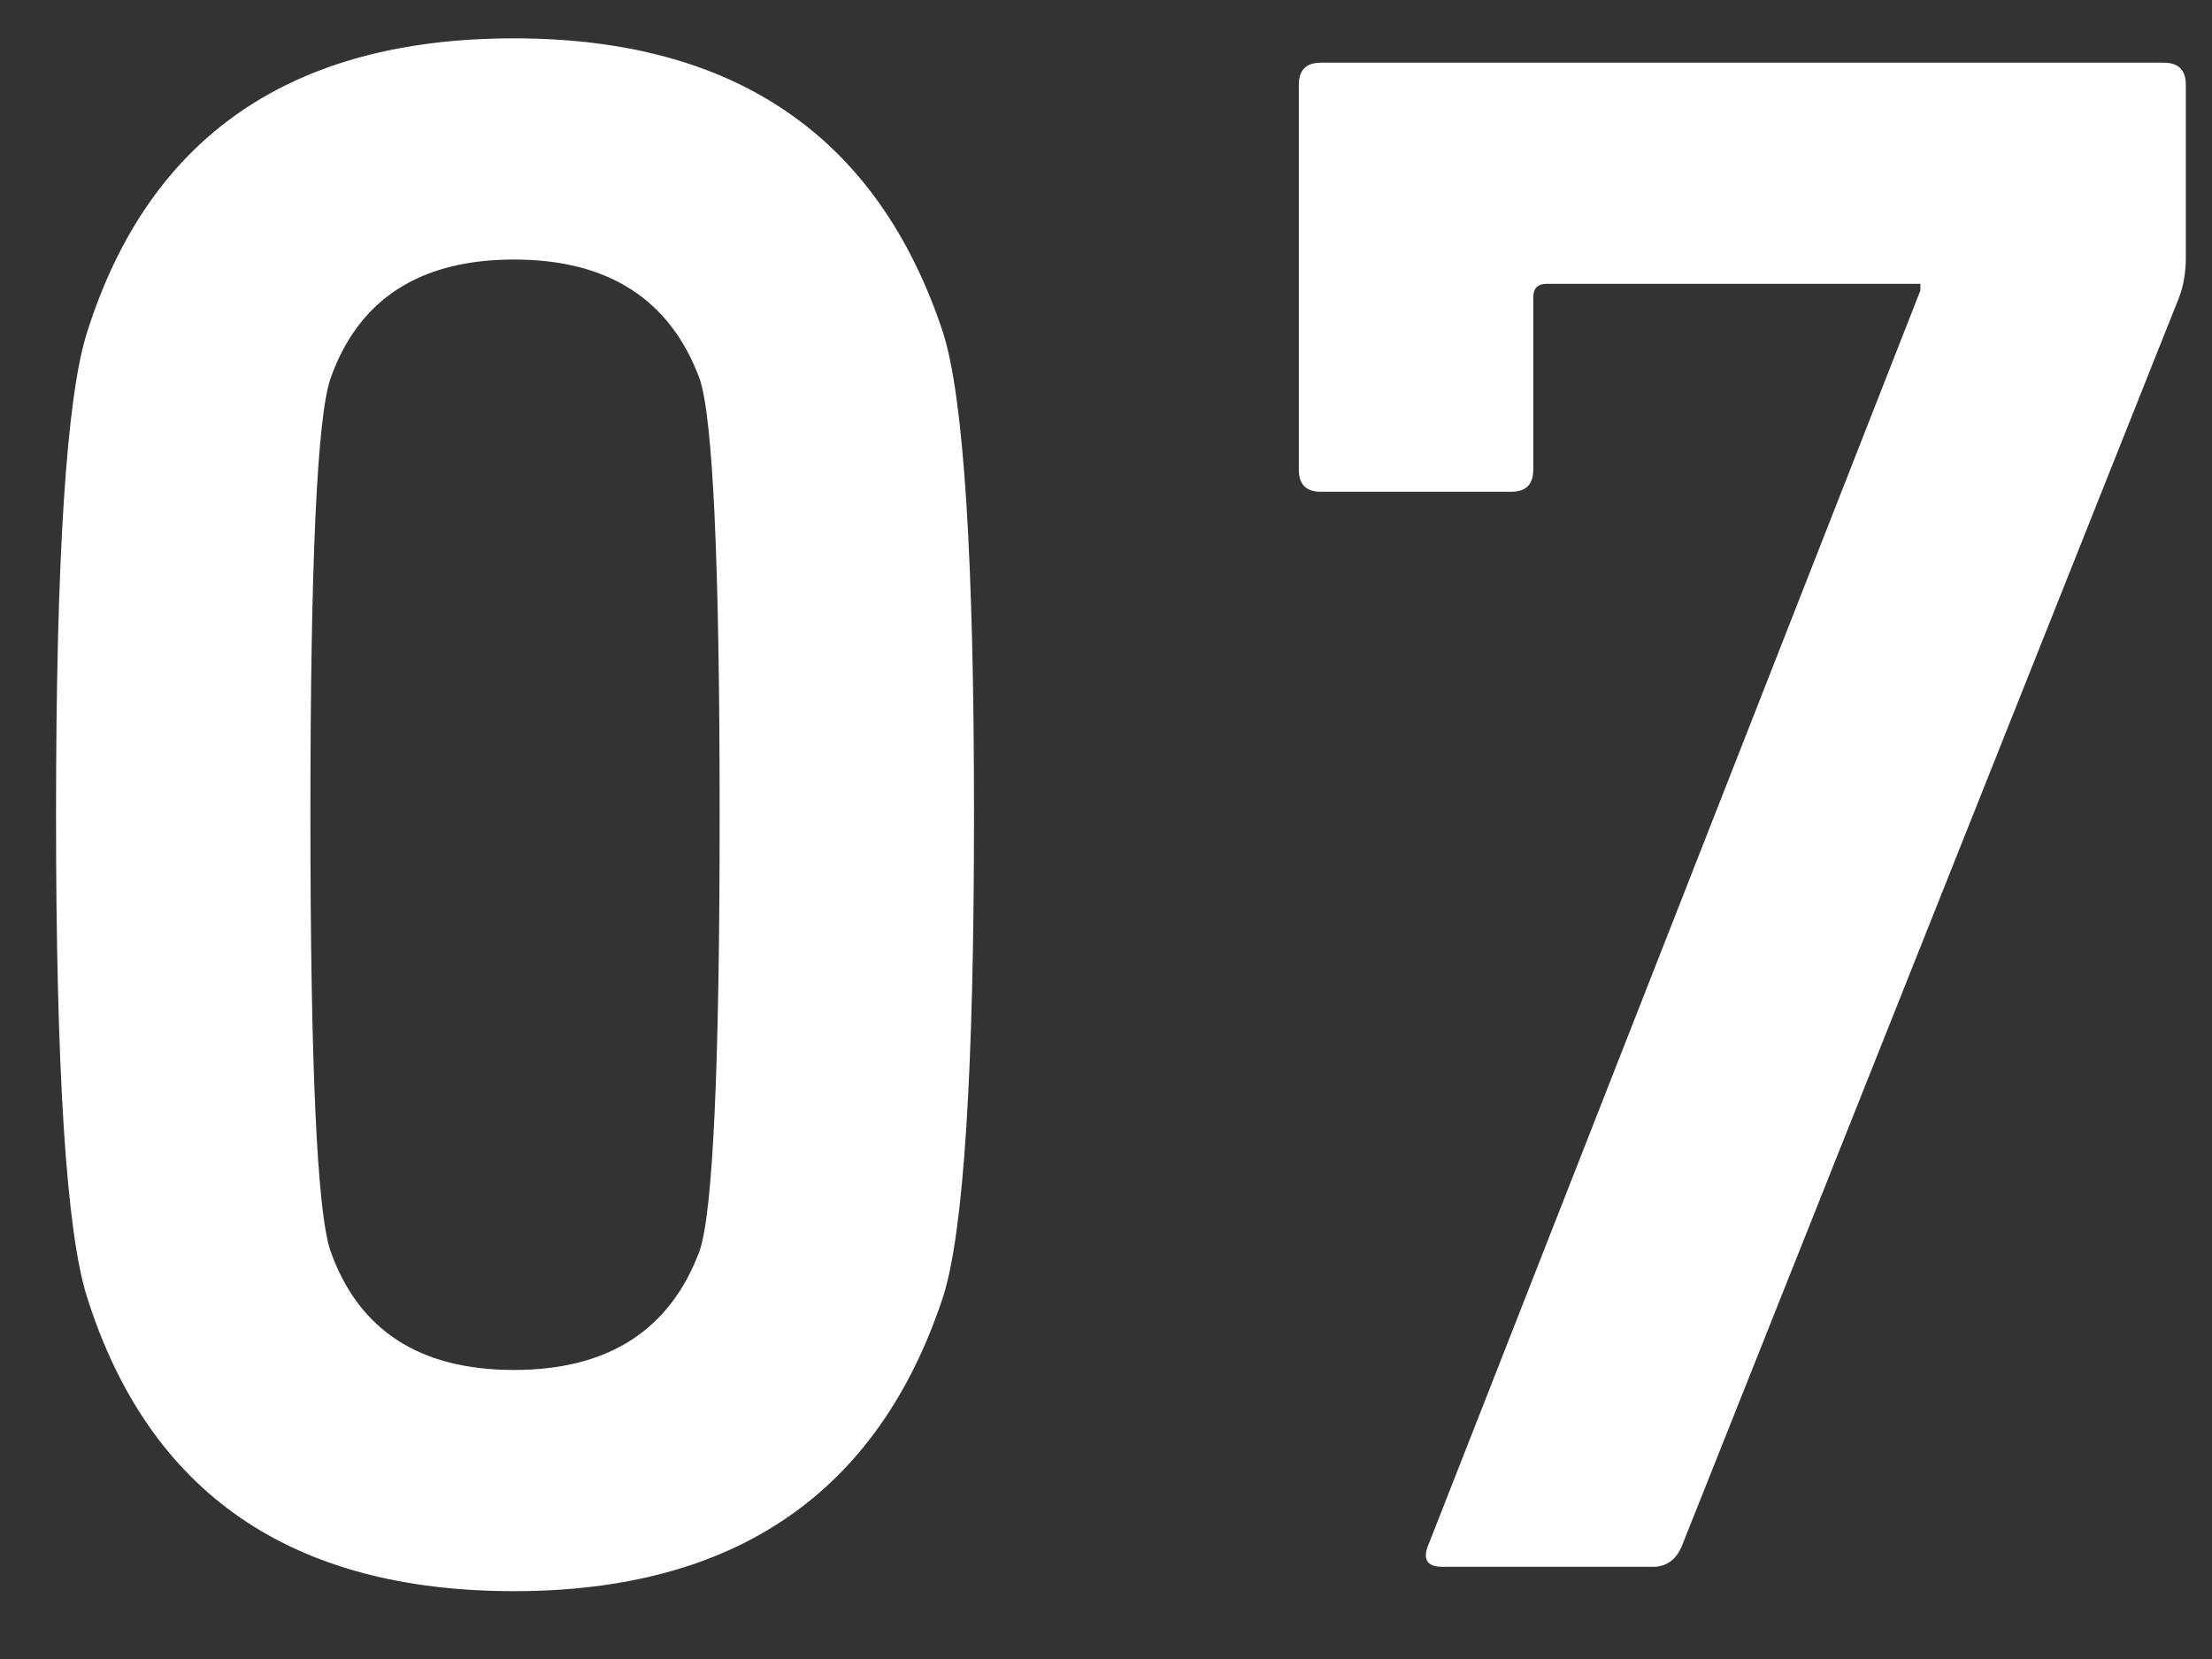 <svg width="24" height="18" viewBox="0 0 24 18" fill="none" xmlns="http://www.w3.org/2000/svg">
<rect x="0" y="0" width="24" height="18" fill="#333333" stroke="none"/>
<path d="M0.944 14.072C0.72 13.368 0.608 11.624 0.608 8.84C0.608 6.056 0.72 4.312 0.944 3.608C1.616 1.48 3.16 0.416 5.576 0.416C7.976 0.416 9.528 1.48 10.232 3.608C10.456 4.312 10.568 6.056 10.568 8.84C10.568 11.624 10.456 13.368 10.232 14.072C9.528 16.2 7.976 17.264 5.576 17.264C3.16 17.264 1.616 16.2 0.944 14.072ZM3.584 13.568C3.888 14.432 4.552 14.864 5.576 14.864C6.6 14.864 7.272 14.432 7.592 13.568C7.736 13.136 7.808 11.56 7.808 8.84C7.808 6.12 7.736 4.544 7.592 4.112C7.272 3.248 6.6 2.816 5.576 2.816C4.552 2.816 3.888 3.248 3.584 4.112C3.44 4.544 3.368 6.12 3.368 8.84C3.368 11.56 3.44 13.136 3.584 13.568Z" fill="white"/>
<path d="M15.508 16.736L20.836 3.152V3.08H16.78C16.684 3.08 16.636 3.128 16.636 3.224V5.096C16.636 5.256 16.556 5.336 16.396 5.336H14.332C14.172 5.336 14.092 5.256 14.092 5.096V0.92C14.092 0.76 14.172 0.68 14.332 0.68H23.476C23.636 0.68 23.716 0.76 23.716 0.92V2.792C23.716 2.952 23.692 3.096 23.644 3.224L18.244 16.784C18.18 16.928 18.076 17 17.932 17H15.652C15.476 17 15.428 16.912 15.508 16.736Z" fill="white"/>
</svg>
